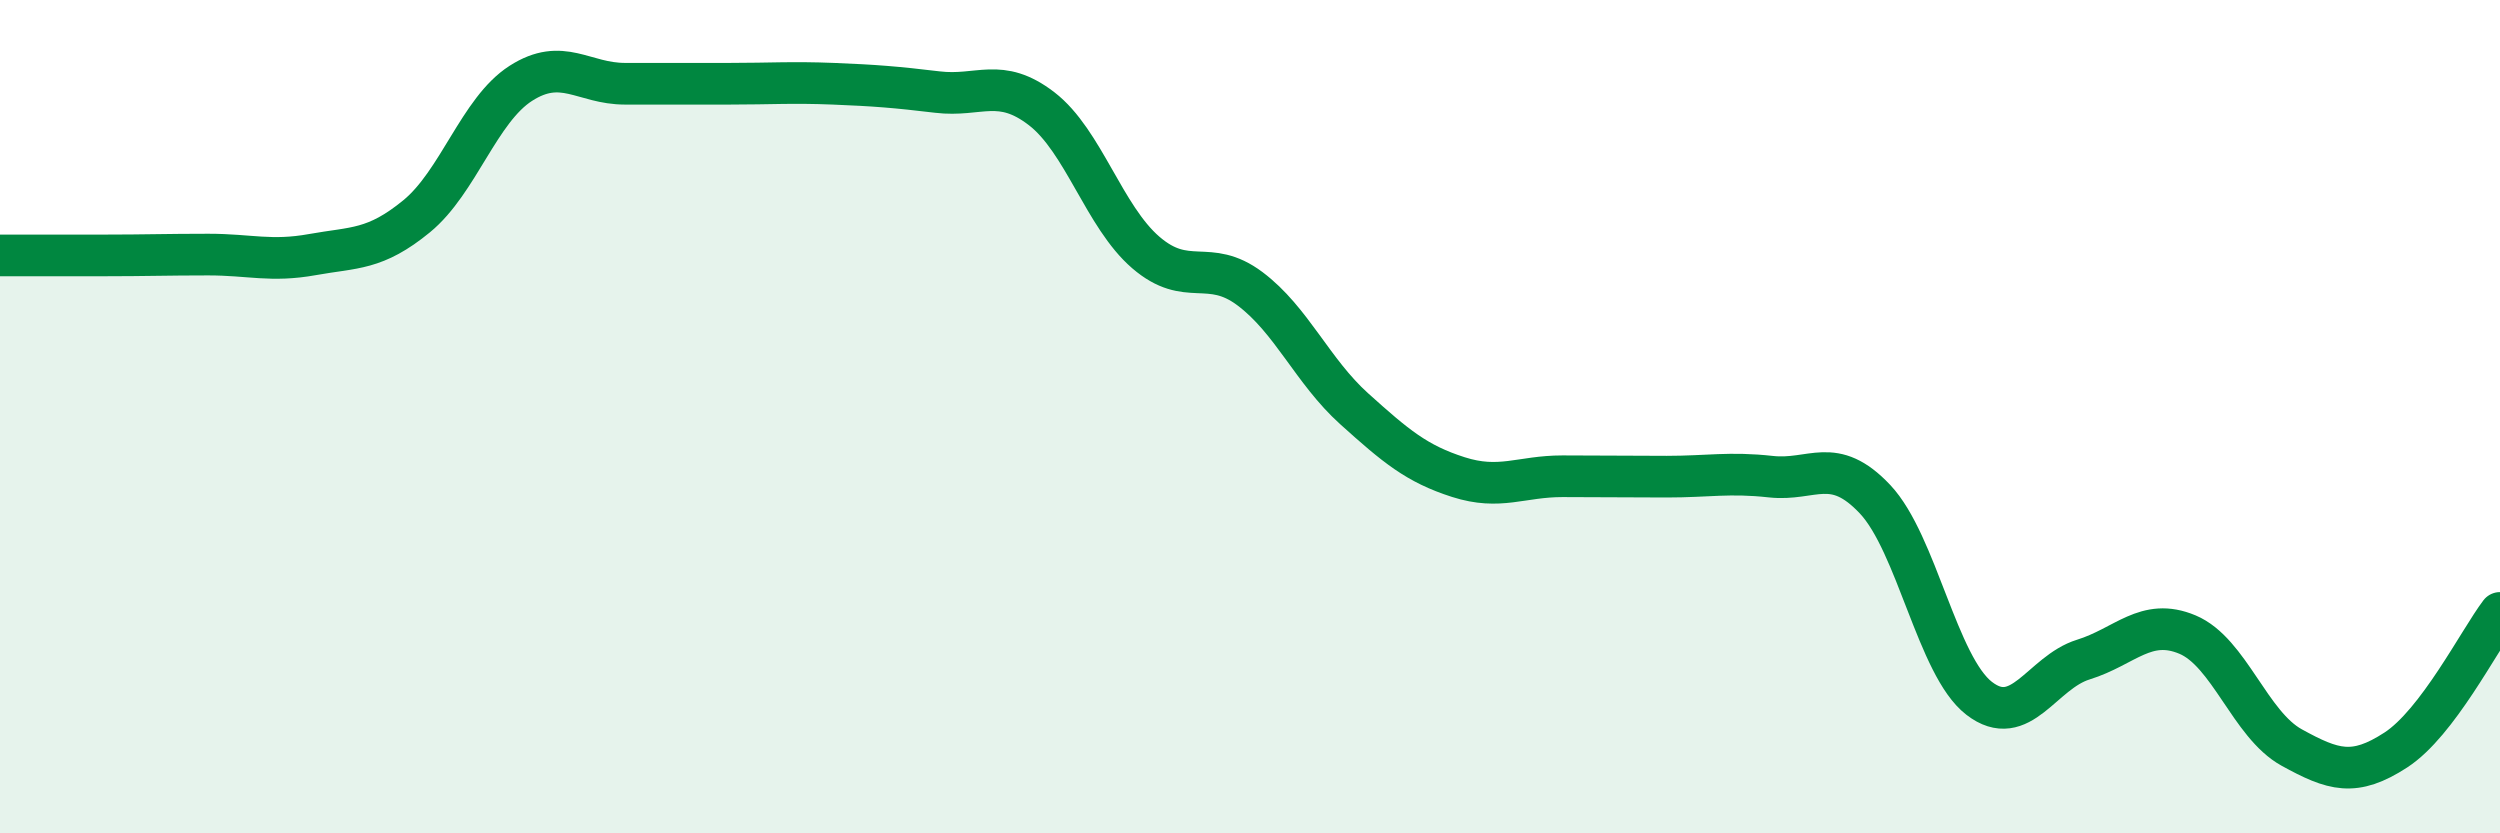 
    <svg width="60" height="20" viewBox="0 0 60 20" xmlns="http://www.w3.org/2000/svg">
      <path
        d="M 0,6.13 C 0.5,6.13 1.5,6.13 2.5,6.13 C 3.5,6.13 4,6.11 5,6.11 C 6,6.11 6.5,6.29 7.5,6.11 C 8.5,5.93 9,6.01 10,5.19 C 11,4.37 11.5,2.64 12.5,2 C 13.5,1.36 14,2.01 15,2.01 C 16,2.01 16.5,2.01 17.5,2.01 C 18.5,2.01 19,1.97 20,2.01 C 21,2.05 21.5,2.09 22.5,2.21 C 23.5,2.33 24,1.84 25,2.61 C 26,3.38 26.5,5.2 27.5,6.06 C 28.5,6.92 29,6.18 30,6.93 C 31,7.68 31.5,8.91 32.5,9.81 C 33.5,10.71 34,11.13 35,11.45 C 36,11.77 36.5,11.43 37.5,11.43 C 38.5,11.43 39,11.44 40,11.44 C 41,11.44 41.5,11.33 42.5,11.44 C 43.5,11.55 44,10.92 45,11.98 C 46,13.04 46.5,15.99 47.5,16.76 C 48.5,17.53 49,16.14 50,15.83 C 51,15.52 51.5,14.81 52.5,15.23 C 53.5,15.65 54,17.39 55,17.94 C 56,18.49 56.5,18.65 57.5,18 C 58.5,17.35 59.5,15.37 60,14.71L60 20L0 20Z"
        fill="#008740"
        opacity="0.1"
        stroke-linecap="round"
        stroke-linejoin="round"
      />
      <path
        d="M 0,6.13 C 0.5,6.13 1.5,6.13 2.5,6.13 C 3.5,6.13 4,6.11 5,6.11 C 6,6.11 6.5,6.29 7.5,6.11 C 8.5,5.93 9,6.01 10,5.19 C 11,4.37 11.5,2.64 12.5,2 C 13.5,1.36 14,2.01 15,2.01 C 16,2.01 16.5,2.01 17.5,2.01 C 18.5,2.01 19,1.97 20,2.01 C 21,2.05 21.5,2.09 22.5,2.21 C 23.5,2.33 24,1.84 25,2.61 C 26,3.38 26.5,5.2 27.5,6.06 C 28.5,6.92 29,6.18 30,6.93 C 31,7.68 31.5,8.91 32.5,9.81 C 33.5,10.71 34,11.13 35,11.45 C 36,11.77 36.5,11.43 37.5,11.43 C 38.5,11.43 39,11.44 40,11.44 C 41,11.44 41.5,11.33 42.5,11.44 C 43.5,11.55 44,10.92 45,11.98 C 46,13.04 46.5,15.99 47.5,16.76 C 48.5,17.53 49,16.14 50,15.83 C 51,15.52 51.5,14.81 52.5,15.23 C 53.5,15.65 54,17.39 55,17.94 C 56,18.49 56.5,18.65 57.5,18 C 58.5,17.35 59.5,15.37 60,14.71"
        stroke="#008740"
        stroke-width="1"
        fill="none"
        stroke-linecap="round"
        stroke-linejoin="round"
      />
    </svg>
  